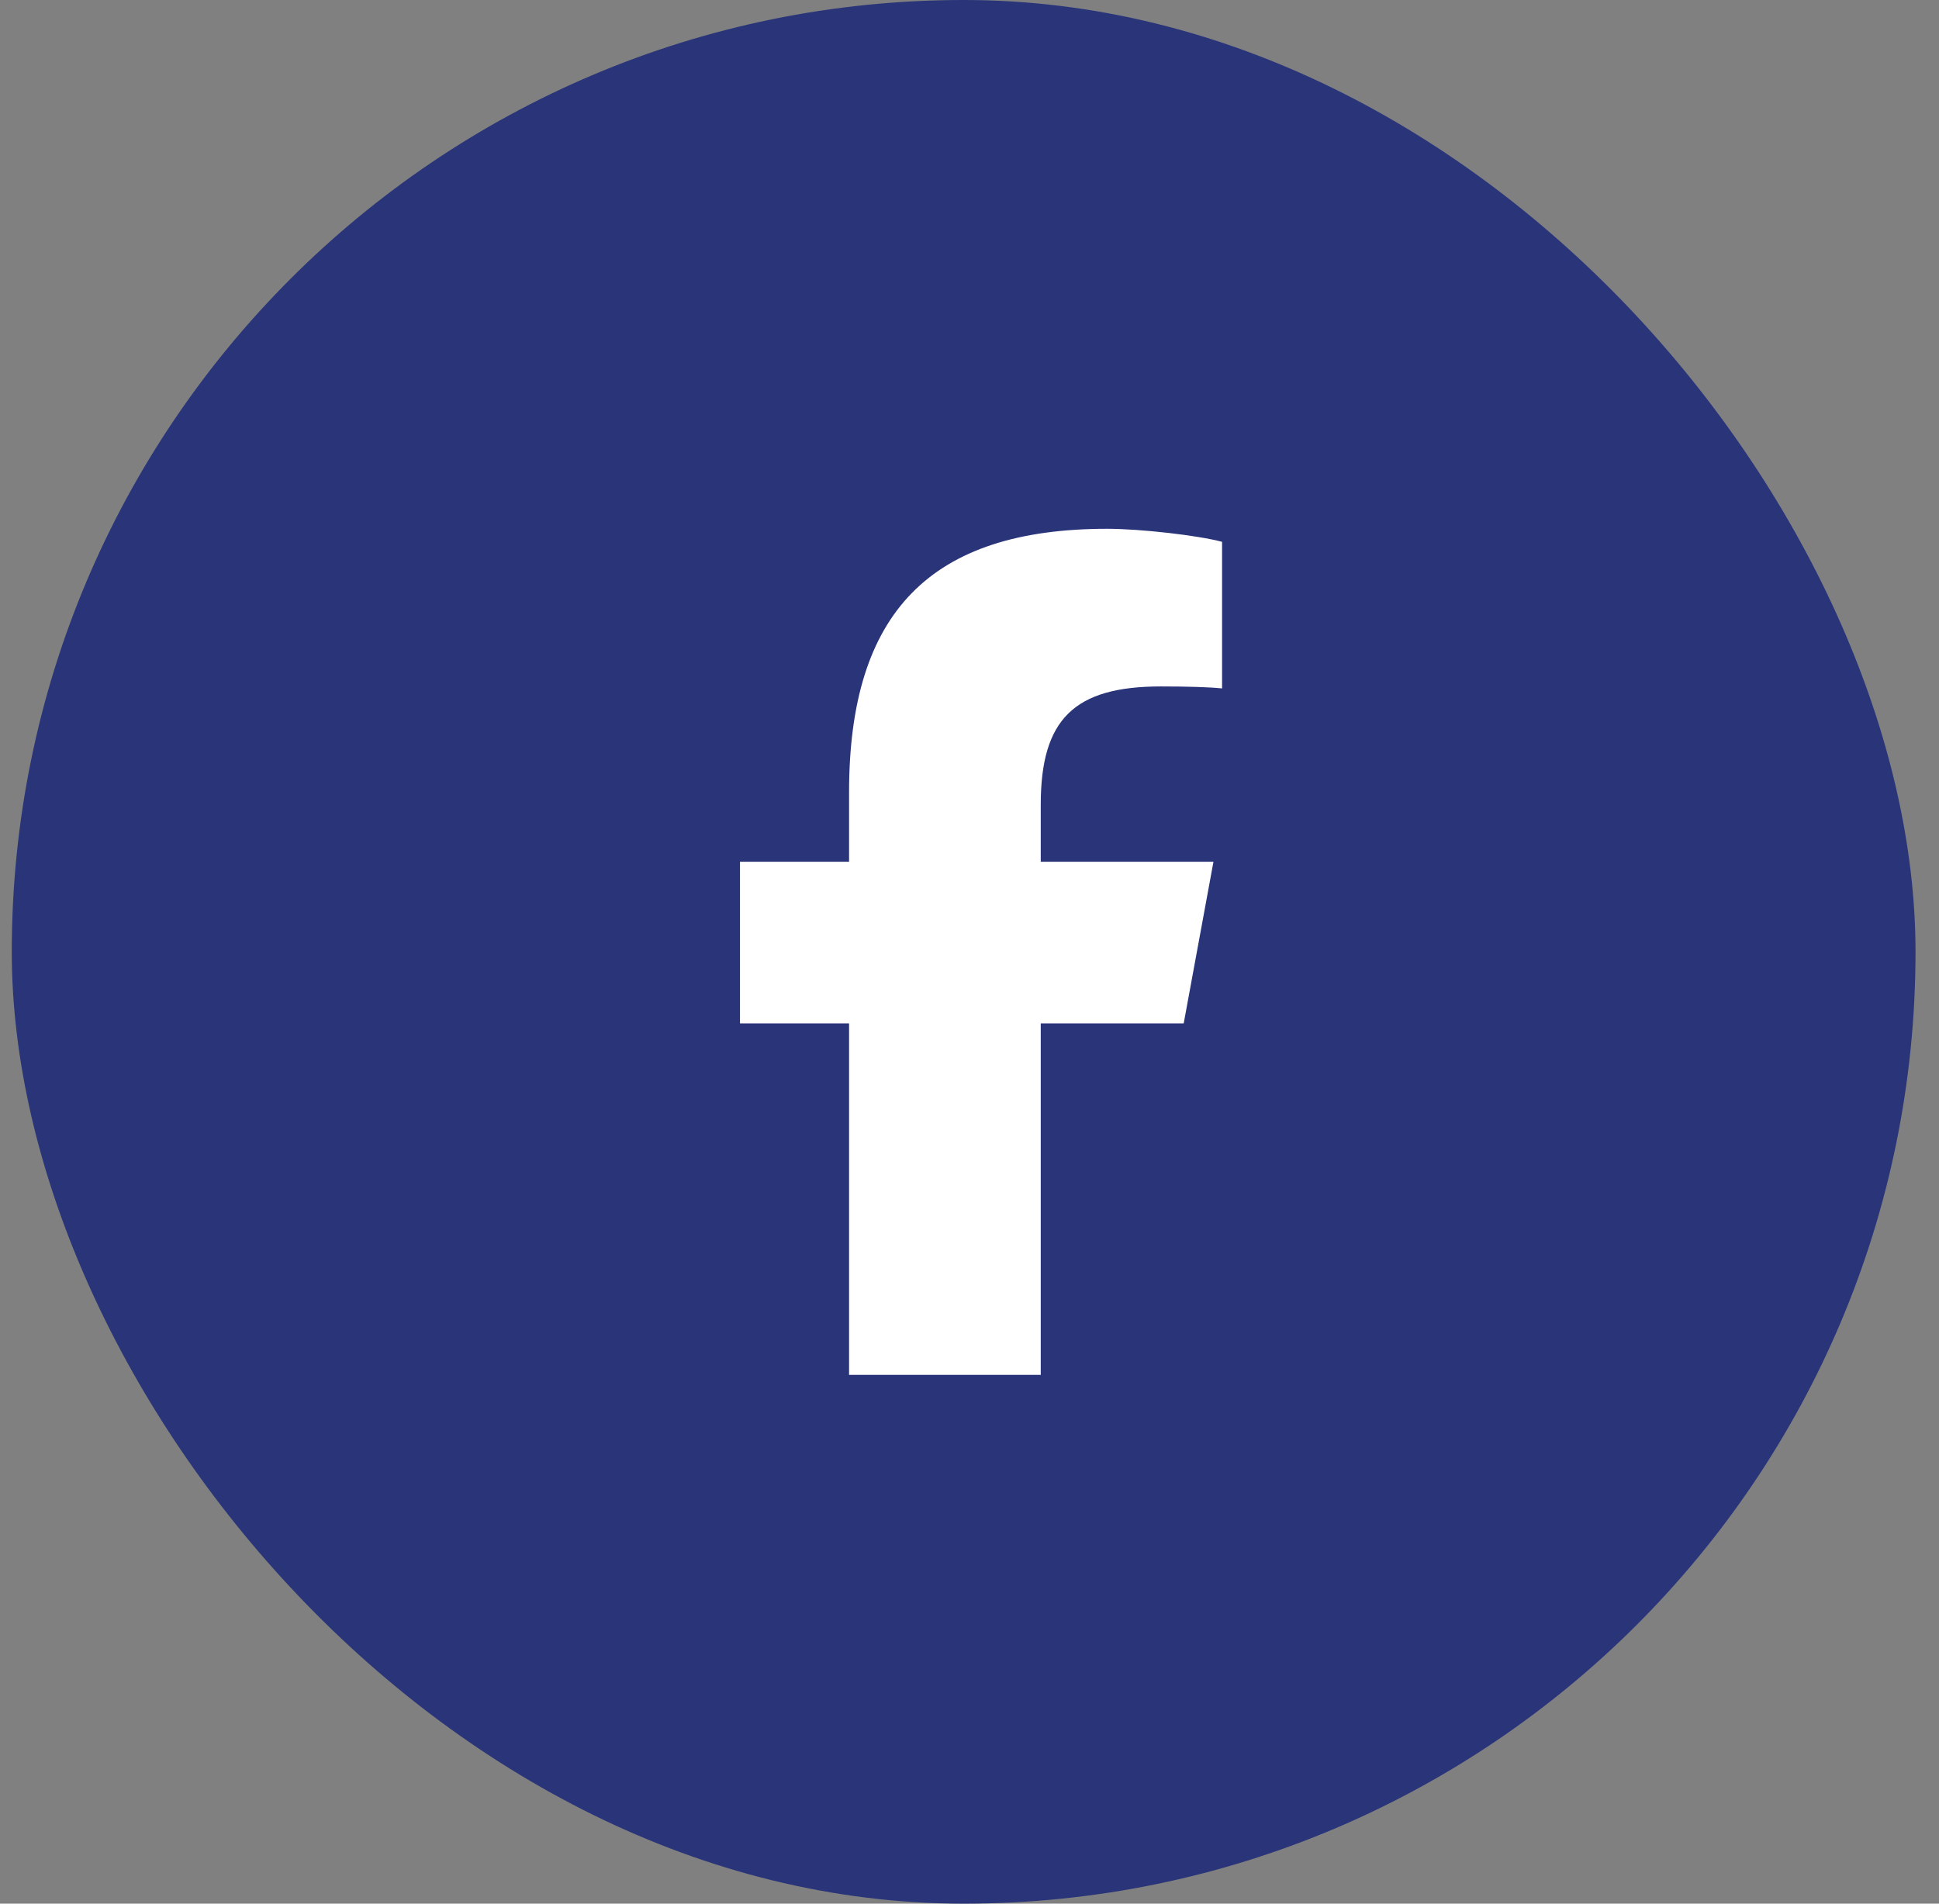 <svg width="55" height="54" viewBox="0 0 55 54" fill="none" xmlns="http://www.w3.org/2000/svg">
<rect x="0" y="0" width="55" height="54" fill="#808080" stroke="none"/>
<rect x="0.334" width="54" height="54" rx="27" fill="#293479"/>
<g clip-path="url(#clip0_1503_1577)">
<path d="M24.084 29.03V39H29.521V29.03H33.576L34.42 24.445H29.521V22.823C29.521 20.4 30.473 19.472 32.929 19.472C33.693 19.472 34.307 19.491 34.664 19.528V15.37C33.993 15.188 32.353 15 31.406 15C26.395 15 24.084 17.367 24.084 22.472V24.445H20.99V29.03H24.084Z" fill="white"/>
</g>
<defs>
<clipPath id="clip0_1503_1577">
<rect width="15" height="24" fill="white" transform="translate(20.334 15)"/>
</clipPath>
</defs>
</svg>
